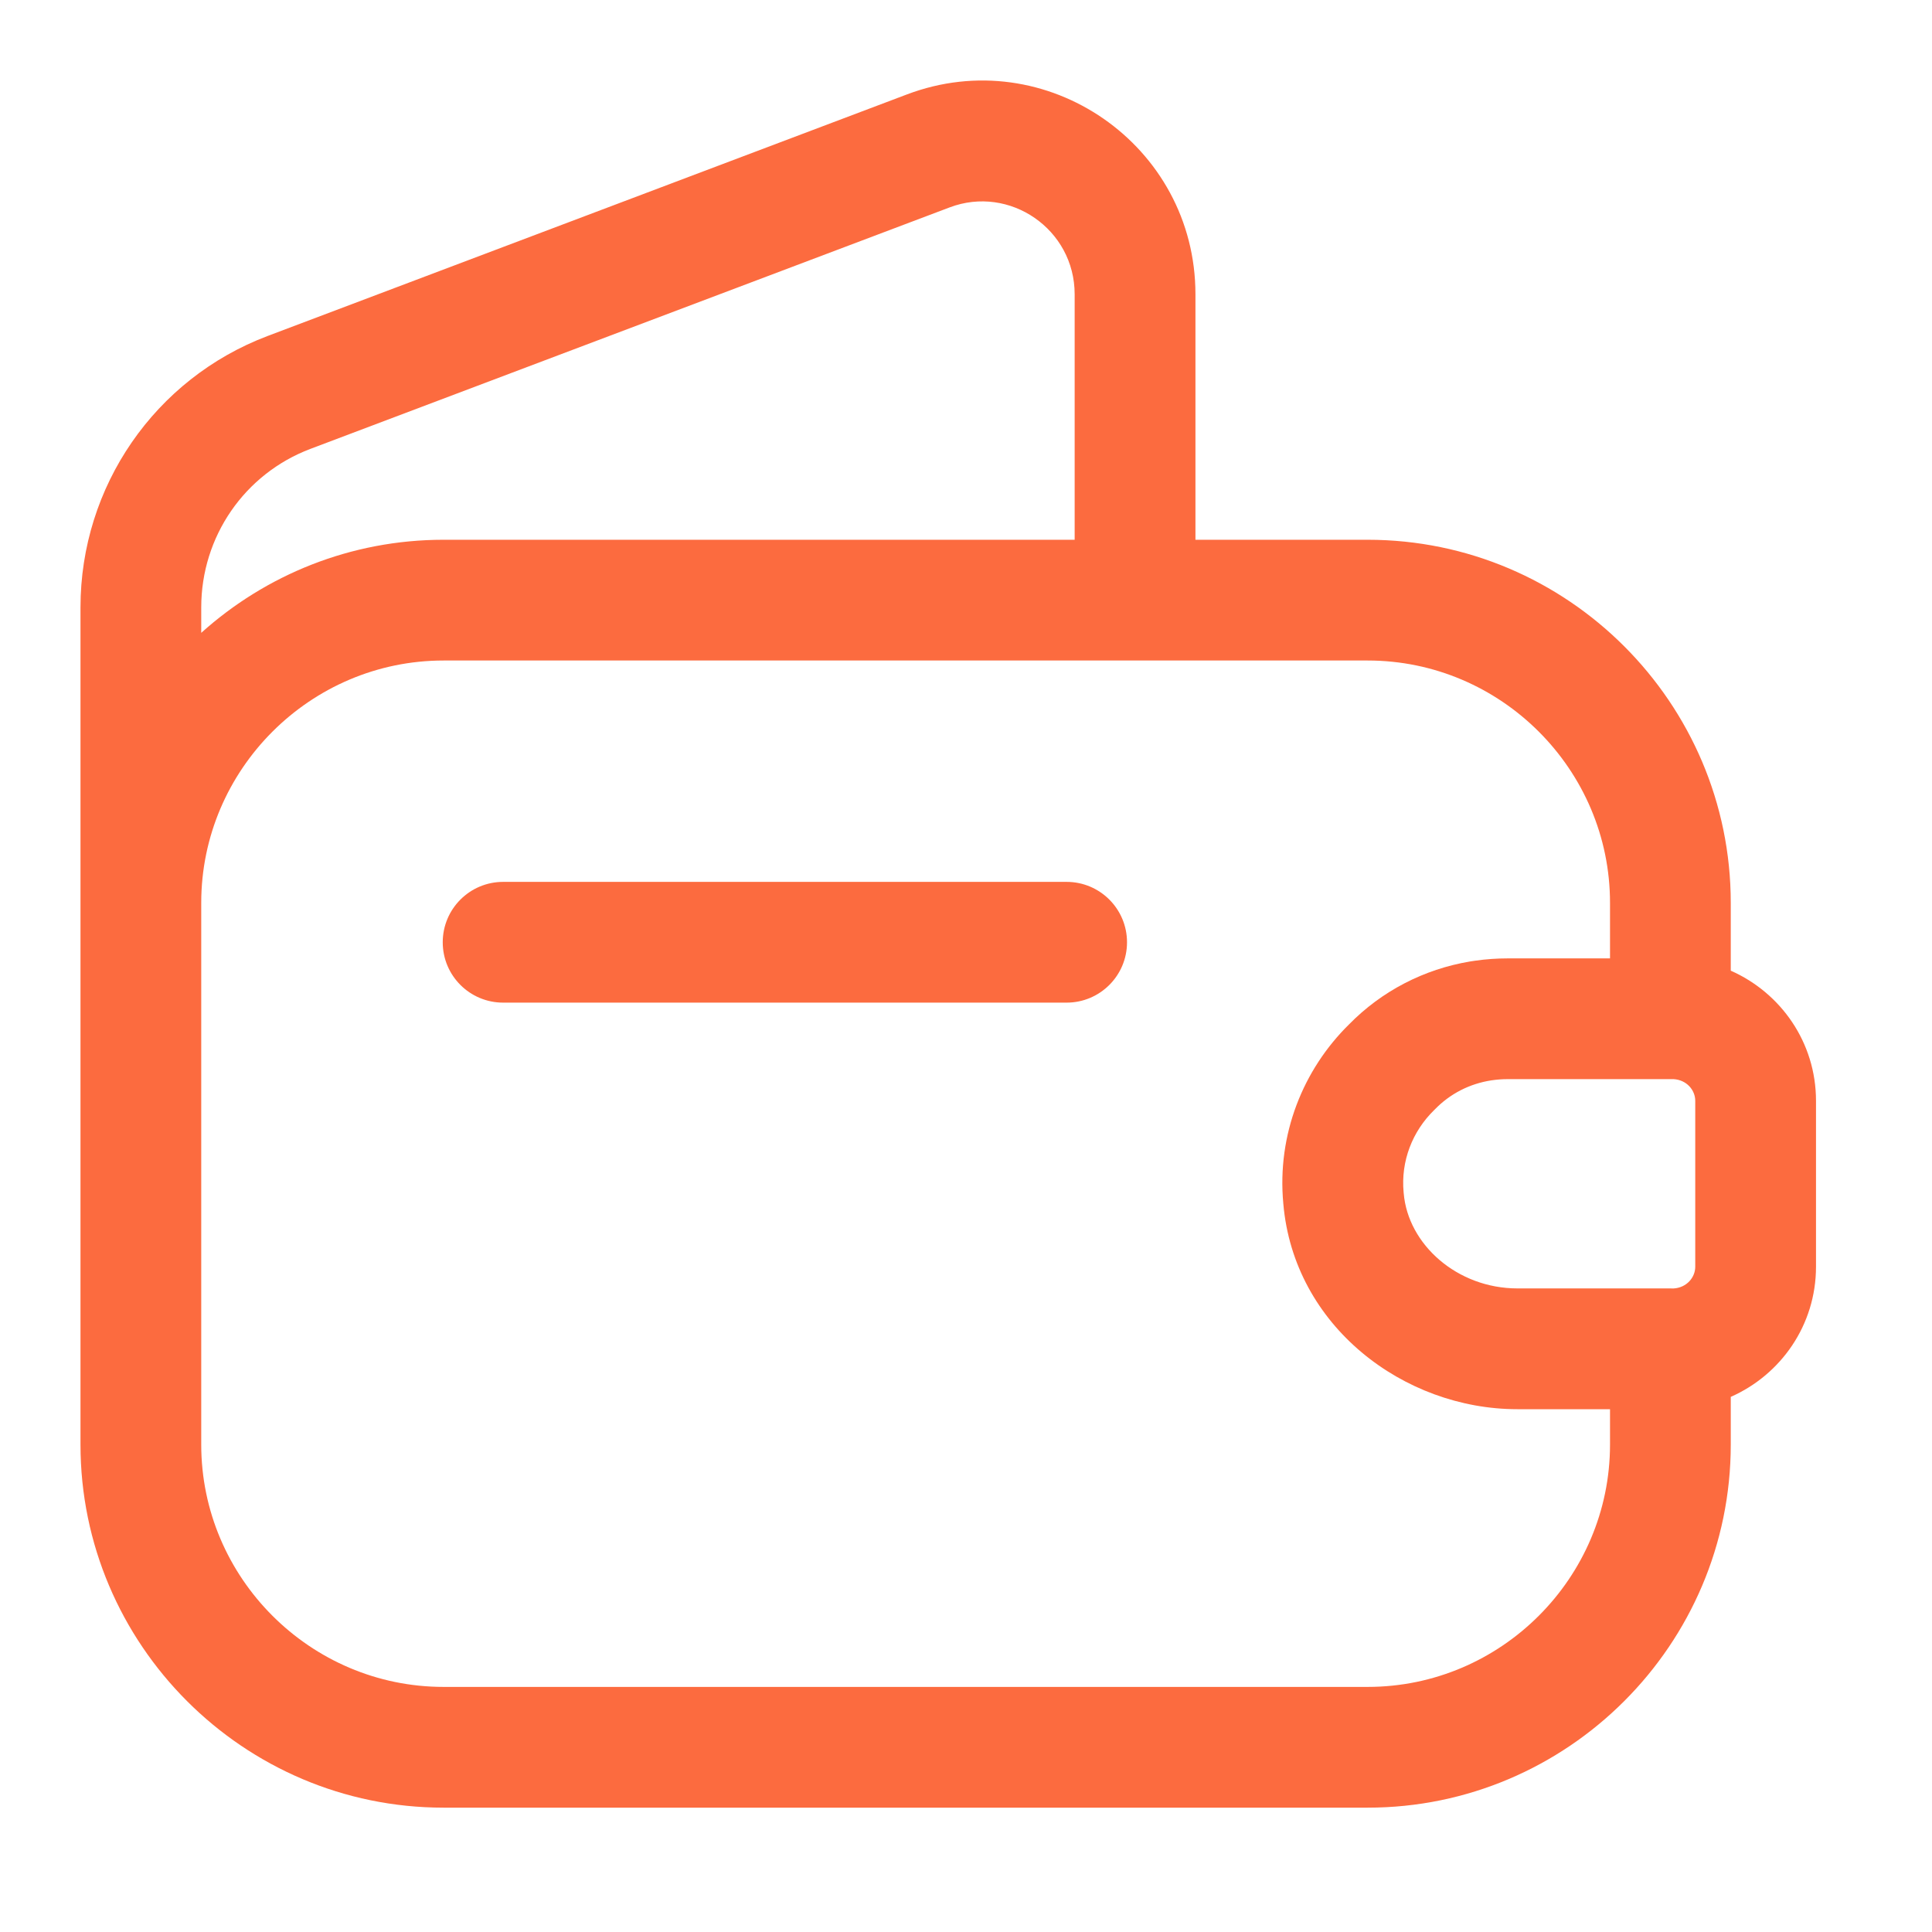 <svg width="50" height="50" viewBox="0 0 50 50" fill="none" xmlns="http://www.w3.org/2000/svg">
<path d="M13.021 22.823C12.158 22.823 11.458 23.523 11.458 24.386C11.458 25.249 12.158 25.948 13.021 25.948H27.604C28.467 25.948 29.167 25.249 29.167 24.386C29.167 23.523 28.467 22.823 27.604 22.823H13.021Z" fill="#FC6B3F"/>
<path fill-rule="evenodd" clip-rule="evenodd" d="M44.792 37.386V36.151C46.088 35.579 46.998 34.294 46.998 32.782V28.49C46.998 26.978 46.088 25.694 44.792 25.121V23.365C44.792 18.19 40.571 13.969 35.396 13.969H30.938V7.615C30.938 3.756 27.078 1.078 23.468 2.445L6.927 8.695C4.004 9.801 2.083 12.594 2.083 15.719V37.386C2.083 42.561 6.304 46.782 11.479 46.782H35.396C40.571 46.782 44.792 42.561 44.792 37.386ZM24.575 5.368C26.131 4.778 27.812 5.933 27.812 7.615V13.969H11.479C9.073 13.969 6.873 14.881 5.208 16.378V15.719C5.208 13.887 6.33 12.262 8.031 11.618L24.575 5.368ZM5.208 23.365V37.386C5.208 40.835 8.03 43.657 11.479 43.657H35.396C38.845 43.657 41.667 40.835 41.667 37.386V36.47H39.268C36.332 36.47 33.482 34.322 33.212 31.15C33.044 29.354 33.728 27.676 34.913 26.511C35.757 25.65 36.849 25.082 38.05 24.882C38.094 24.875 38.139 24.868 38.183 24.862C38.457 24.823 38.737 24.803 39.021 24.803H41.667V23.365C41.667 19.916 38.845 17.094 35.396 17.094H29.385L29.375 17.094L29.365 17.094H11.479C8.03 17.094 5.208 19.916 5.208 23.365ZM43.316 33.345H43.264L43.229 33.344H39.271C37.71 33.344 36.438 32.204 36.328 30.881L36.326 30.863C36.248 30.045 36.558 29.274 37.112 28.733L37.14 28.705C37.524 28.311 38.027 28.046 38.601 27.959C38.736 27.939 38.876 27.928 39.018 27.928H43.316C43.653 27.95 43.873 28.213 43.873 28.49V32.782C43.873 33.059 43.653 33.323 43.316 33.345Z" fill="#FC6B3F"/>
</svg>
